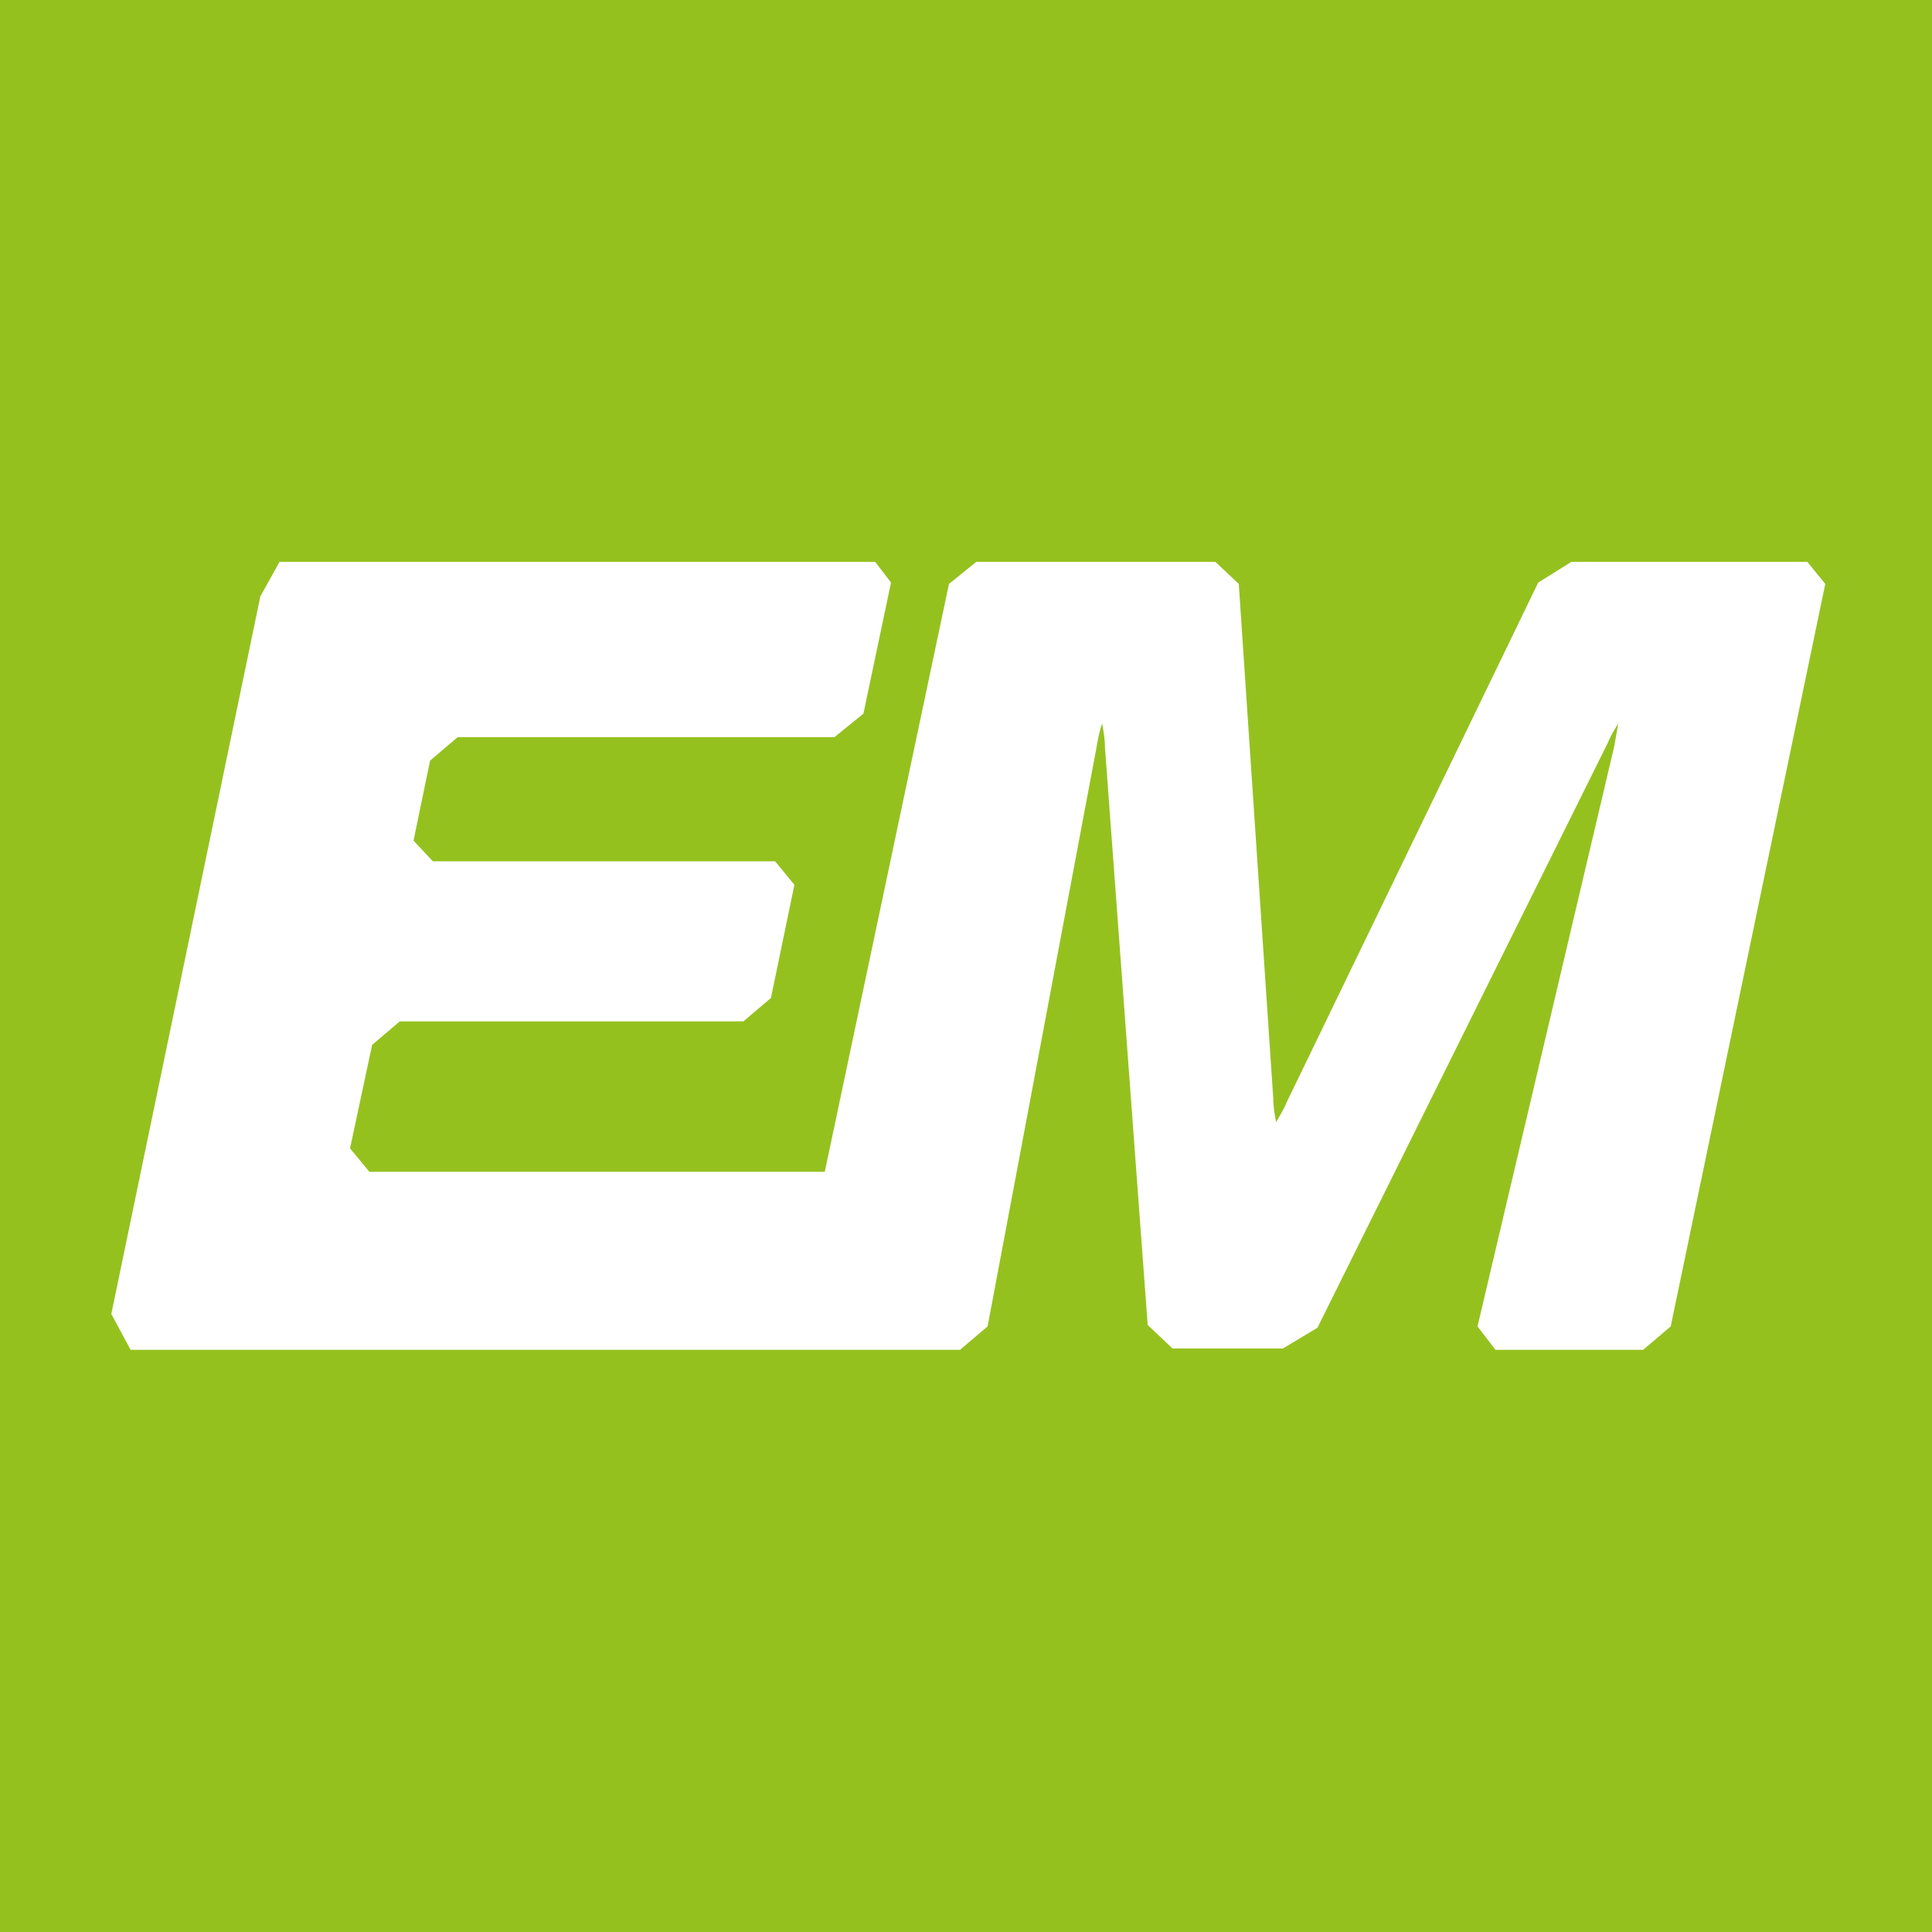 <?xml version="1.0" encoding="UTF-8"?>
<svg xmlns="http://www.w3.org/2000/svg" xmlns:xlink="http://www.w3.org/1999/xlink" version="1.1" id="Ebene_1" x="0px" y="0px" viewBox="0 0 140 140" xml:space="preserve">
<g id="Ebene_2_00000005954755467548697020000007366138595724781706_">
	<rect x="-199.8" y="-78.6" fill="#95C11F" width="734.6" height="369.2"></rect>
</g>
<g id="Ebene_1_00000099629858186151198420000014698944312788663436_">
	<g id="Gruppe_4482" transform="translate(57.966 19.215)">
		<g>
			<g>
				<g>
					<defs>
						<rect id="SVGID_1_" x="-179.9" y="21.5" width="384.1" height="70"></rect>
					</defs>
					<clipPath id="SVGID_00000007427739764500181290000009761915755572817030_">
						<use xlink:href="#SVGID_1_" overflow="visible"></use>
					</clipPath>
					<g id="Gruppe_4481" clip-path="url(#SVGID_00000007427739764500181290000009761915755572817030_)">
						<path id="Pfad_6324" fill="#FFFFFF" d="M73,21.5H55.9L53.5,23L35.3,60.6c-0.2,0.5-0.5,1-0.8,1.5c-0.1-0.6-0.2-1.1-0.2-1.7        l-2.5-37.3L30,21.4H12.9l-2.1,1.7l-9,42.6h-33l-1.4-1.7l1.6-7.5l2-1.7h24.9l2-1.7l1.7-8.2l-1.4-1.7h-24.8l-1.4-1.5l1.2-5.8        l2-1.7H2.5l2.1-1.7l2-9.5l-1.3-1.7h-42.9l-1.5,2.7l-10.8,52l1.4,2.6H0.9l0,0l0,0h10.7l2-1.7l7.9-42c0.1-0.6,0.2-1.1,0.4-1.7        c0.1,0.6,0.2,1.1,0.2,1.7l3.1,41.9l1.8,1.7h8l2.5-1.5l21-42.3c0.2-0.5,0.5-1,0.8-1.5c-0.1,0.6-0.2,1.1-0.3,1.7l-9.9,42        l1.3,1.7h10.7l2-1.7l11.2-53.8L73,21.5z"></path>
					</g>
				</g>
			</g>
		</g>
	</g>
</g>
</svg>
